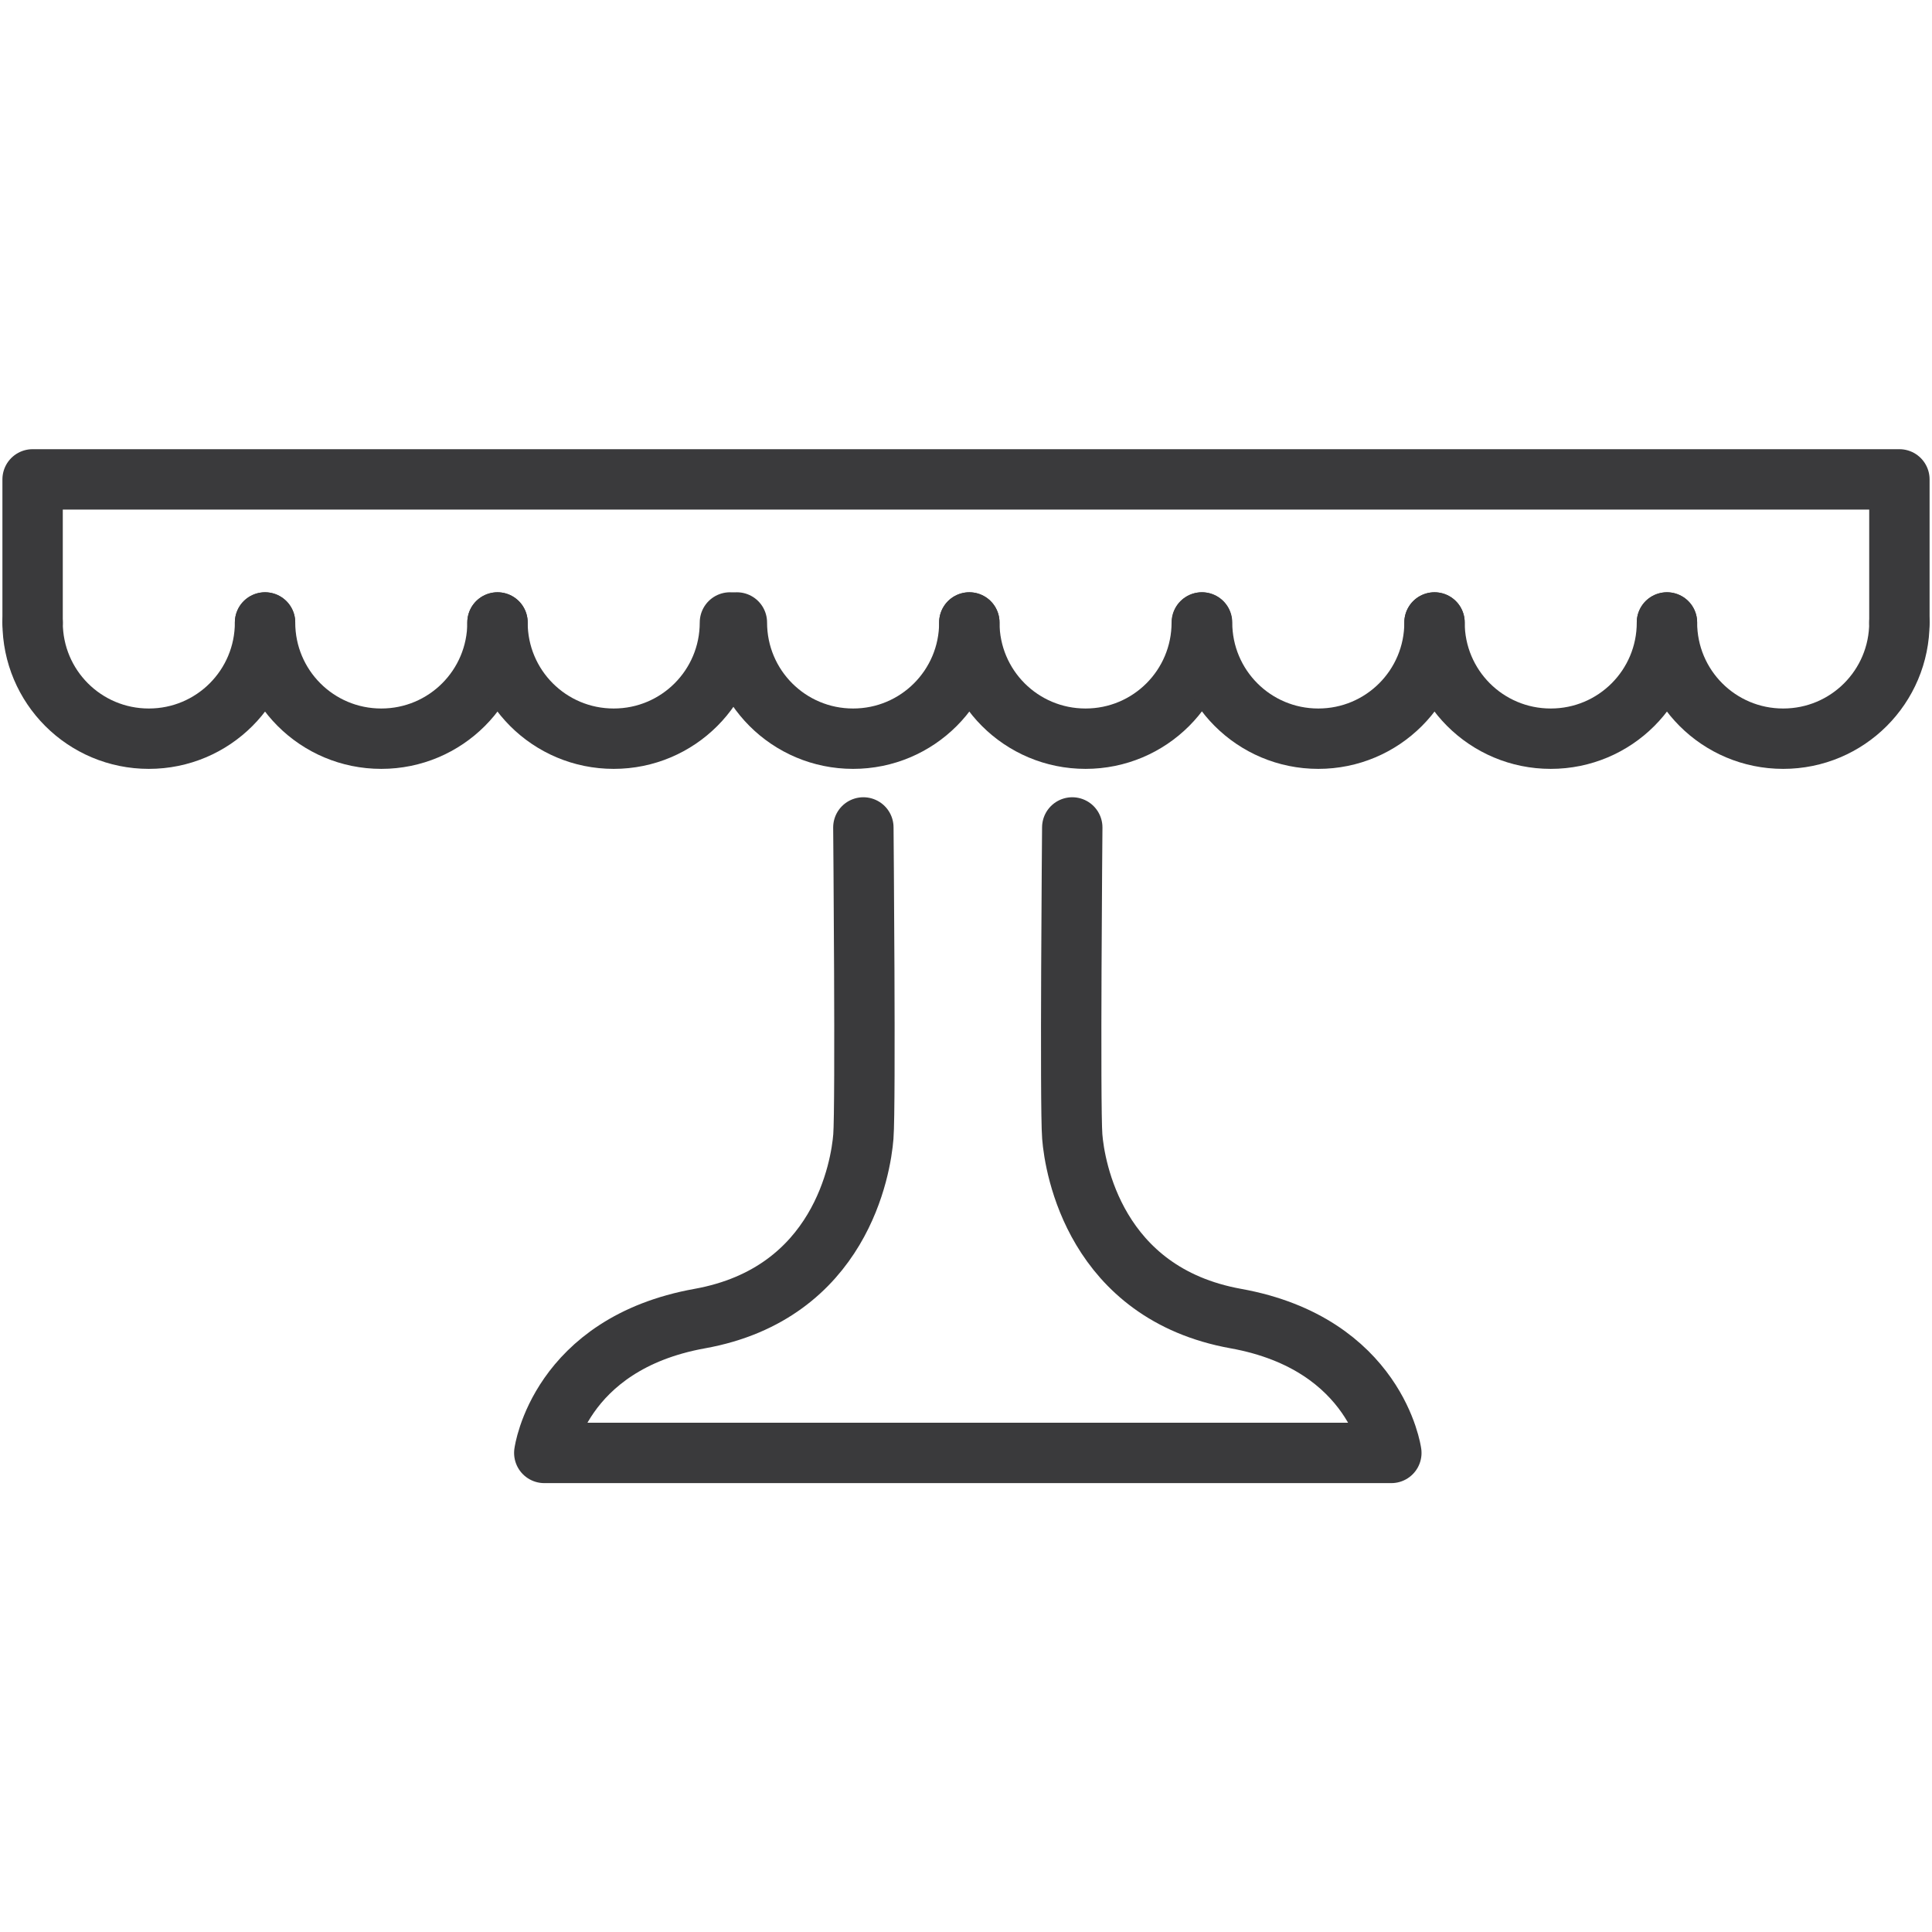 <svg viewBox="0 0 64 64" version="1.1" height="64" width="64" xmlns="http://www.w3.org/2000/svg" id="Icons">
  
  <defs>
    <style>
      .st0 {
        fill: none;
        stroke: #3a3a3c;
        stroke-linecap: round;
        stroke-linejoin: round;
        stroke-width: 2px;
      }
    </style>
  </defs>
  <path d="M35.52,27.41s-.08,9.22,0,10.24c.08,1.02.76,5.19,5.42,6.03s5.15,4.45,5.15,4.45h-14.03s-14.03,0-14.03,0c0,0,.48-3.61,5.15-4.45s5.34-5.01,5.42-6.03,0-10.24,0-10.24" class="st0"></path>
  <path d="M8.78,20.62c0,2.13-1.72,3.85-3.85,3.85s-3.85-1.72-3.85-3.85" class="st0"></path>
  <path d="M16.48,20.62c0,2.13-1.72,3.85-3.85,3.85s-3.85-1.72-3.85-3.85" class="st0"></path>
  <path d="M24.18,20.62c0,2.13-1.72,3.85-3.85,3.85s-3.85-1.72-3.85-3.85" class="st0"></path>
  <path d="M32.11,20.62c0,2.13-1.72,3.85-3.85,3.85s-3.85-1.72-3.85-3.85" class="st0"></path>
  <path d="M39.81,20.62c0,2.13-1.72,3.85-3.85,3.85s-3.85-1.72-3.85-3.85" class="st0"></path>
  <path d="M47.52,20.62c0,2.13-1.72,3.85-3.85,3.85s-3.85-1.72-3.85-3.85" class="st0"></path>
  <path d="M55.22,20.62c0,2.13-1.72,3.85-3.85,3.85s-3.85-1.72-3.85-3.85" class="st0"></path>
  <path d="M62.92,20.62c0,2.13-1.72,3.85-3.85,3.85s-3.85-1.72-3.85-3.85" class="st0"></path>
  <polyline points="1.08 20.62 1.08 15.88 62.92 15.88 62.92 20.62" class="st0"></polyline>
</svg>